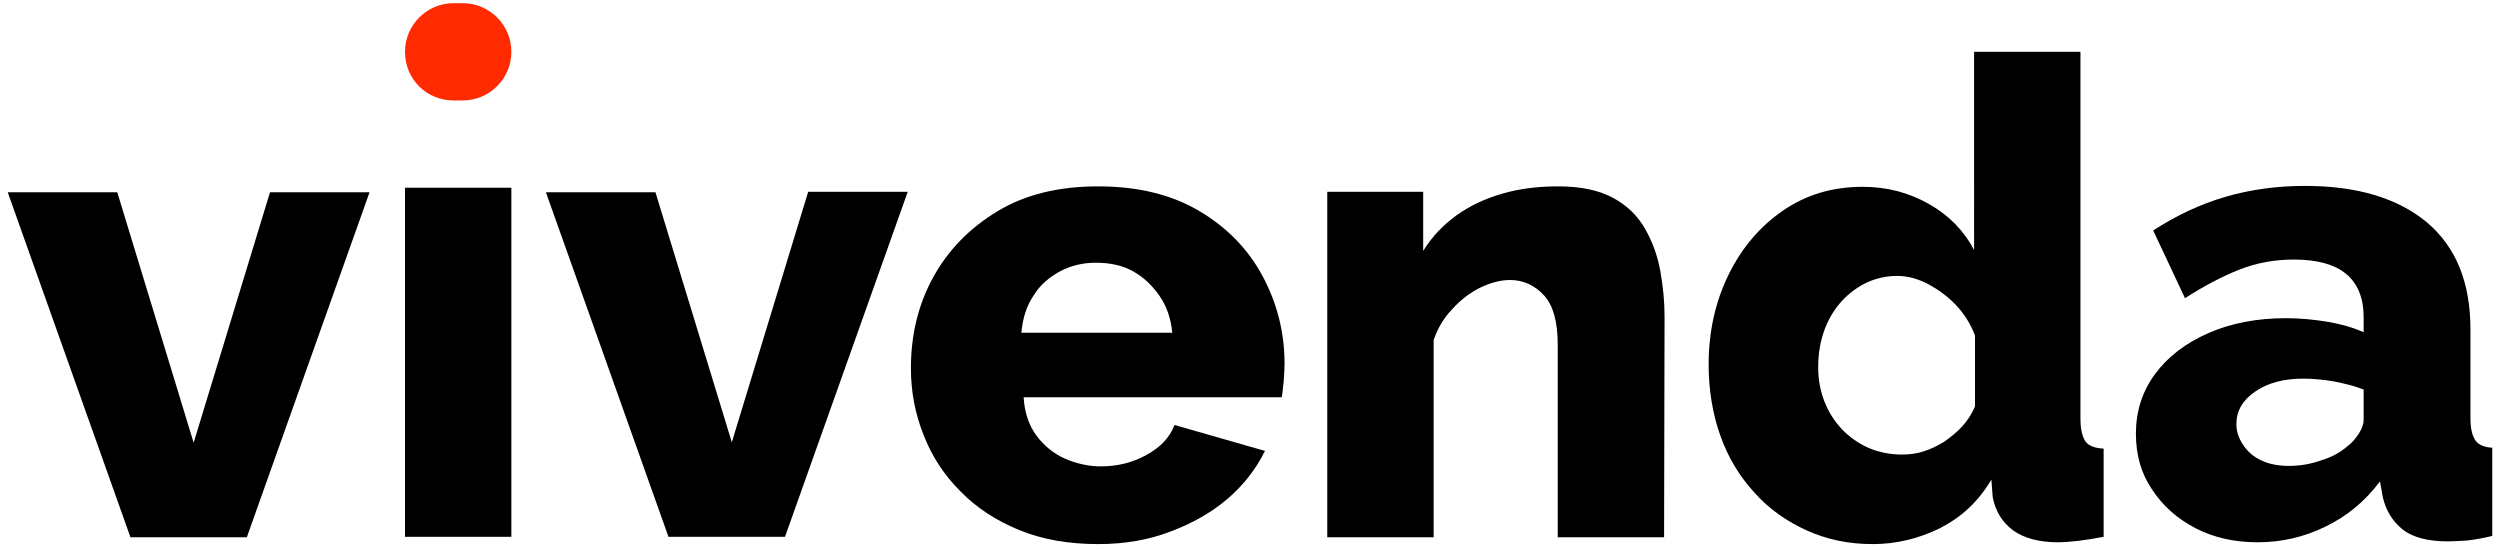 <svg xmlns="http://www.w3.org/2000/svg" xmlns:xlink="http://www.w3.org/1999/xlink" id="Calque_1" x="0px" y="0px" viewBox="0 0 550 121" style="enable-background:new 0 0 550 121;" xml:space="preserve">
<style type="text/css">
	.st0{fill:#FF2A00;}
</style>
<g>
	<g>
		<path d="M28.7,118.2l-27-75.9h24.1l16.8,55.1l16.8-55.1h21.9l-27,75.9H28.7z"></path>
		<path d="M89.1,118.2V41.3h23.4v76.8H89.1z"></path>
		<path d="M147.1,118.2l-27-75.9h24.1L161,97.3l16.8-55.1h21.9l-27,75.9H147.1z"></path>
		<path d="M241.6,119.7c-6.5,0-12.3-1-17.4-3.1s-9.4-4.9-12.9-8.5c-3.6-3.6-6.3-7.7-8.1-12.4c-1.9-4.7-2.8-9.6-2.8-14.7    c0-7.3,1.6-14,4.9-20s8-10.8,14.1-14.5s13.5-5.5,22.2-5.5s16.1,1.8,22.2,5.4s10.8,8.4,14,14.4s4.8,12.4,4.8,19.2    c0,1.3-0.1,2.7-0.2,4s-0.3,2.4-0.4,3.4h-56.8c0.2,3.3,1.1,6.1,2.8,8.4s3.8,4,6.3,5.1s5.2,1.7,7.9,1.7c3.6,0,6.9-0.8,10-2.5    s5.1-3.8,6.2-6.6l19.9,5.7c-2,4-4.7,7.5-8.2,10.5s-7.7,5.4-12.5,7.2C252.7,118.8,247.4,119.7,241.6,119.7z M224.7,73.2h33.2    c-0.3-3.1-1.2-5.8-2.8-8.1c-1.6-2.3-3.5-4.1-5.8-5.4s-5.1-1.9-8.2-1.9c-2.8,0-5.5,0.6-7.9,1.9s-4.4,3-5.8,5.3    C225.9,67.2,225,69.9,224.7,73.2z"></path>
		<path d="M366.1,118.2h-23.4V75.8c0-5-1-8.6-3-10.8c-2-2.2-4.5-3.4-7.5-3.4c-2.1,0-4.3,0.6-6.6,1.7c-2.2,1.1-4.3,2.7-6.1,4.7    c-1.9,2-3.2,4.2-4.1,6.8v43.4H292V42.2h21.1v13c1.9-3.1,4.4-5.7,7.3-7.8s6.3-3.7,10.1-4.8c3.8-1.1,7.9-1.6,12.3-1.6    c5.1,0,9.1,0.9,12.2,2.6s5.4,4,7,6.9c1.6,2.8,2.7,5.9,3.3,9.3c0.6,3.4,0.9,6.6,0.9,9.8L366.1,118.2L366.1,118.2z"></path>
		<path d="M375.9,80.2c0-7.3,1.5-13.9,4.4-19.8s6.9-10.6,12-14.1s10.9-5.2,17.5-5.2c5.4,0,10.2,1.3,14.6,3.8s7.7,5.9,9.9,10.1V11.4    h23.4v80.7c0,2.3,0.4,4,1.1,5s2.1,1.5,4,1.6v19.4c-4.2,0.8-7.6,1.2-10.1,1.2c-4.1,0-7.4-0.9-9.8-2.6c-2.4-1.8-3.9-4.2-4.5-7.3    l-0.3-3.9c-2.8,4.8-6.6,8.3-11.3,10.7c-4.7,2.3-9.6,3.5-14.8,3.5c-5.3,0-10.1-1-14.5-3s-8.3-4.7-11.5-8.3    c-3.3-3.6-5.8-7.7-7.5-12.5C376.8,91.2,375.9,85.8,375.9,80.2z M434.5,89.4V73.8c-1-2.6-2.4-4.8-4.2-6.7c-1.8-1.9-3.9-3.4-6.1-4.6    c-2.3-1.2-4.6-1.8-6.8-1.8c-2.6,0-5,0.6-7.2,1.7c-2.1,1.1-4,2.6-5.5,4.4s-2.7,3.9-3.5,6.3s-1.2,4.9-1.2,7.7c0,2.8,0.5,5.3,1.4,7.6    c0.9,2.3,2.2,4.3,3.8,6c1.6,1.7,3.6,3.1,5.8,4.1c2.3,1,4.8,1.5,7.4,1.5c1.7,0,3.3-0.2,4.8-0.7c1.6-0.5,3-1.2,4.5-2.1    c1.4-1,2.7-2,3.9-3.3C432.8,92.6,433.8,91.1,434.5,89.4z"></path>
		<path d="M469.9,95.4c0-4.9,1.4-9.3,4.2-13.1c2.8-3.8,6.7-6.8,11.7-9s10.7-3.3,17.1-3.3c3.1,0,6.2,0.3,9.2,0.8s5.7,1.3,7.9,2.3    v-3.4c0-4.1-1.3-7.3-3.8-9.4s-6.4-3.2-11.5-3.2c-4.2,0-8.2,0.7-12,2.2s-7.8,3.6-12,6.3l-7-14.9c5.1-3.3,10.4-5.8,15.9-7.4    s11.3-2.4,17.5-2.4c11.5,0,20.4,2.7,26.8,8c6.4,5.4,9.6,13.2,9.6,23.6V92c0,2.3,0.4,3.9,1.1,4.9c0.7,1,2,1.5,3.7,1.6v19.4    c-2,0.5-3.8,0.8-5.4,1c-1.7,0.1-3.1,0.2-4.4,0.2c-4.4,0-7.7-0.9-9.9-2.6c-2.2-1.8-3.7-4.1-4.4-7.2l-0.6-3.4    c-3.3,4.4-7.3,7.7-12.1,10c-4.7,2.3-9.7,3.4-14.8,3.4s-9.6-1-13.7-3.1c-4-2.1-7.2-4.9-9.6-8.6C471.1,104.2,469.9,100.2,469.9,95.4    z M516.4,98.2c1.1-0.8,1.9-1.8,2.6-2.9c0.7-1.1,1-2.1,1-2.9v-6.7c-2-0.8-4.1-1.3-6.6-1.8c-2.4-0.4-4.7-0.6-6.7-0.6    c-4.2,0-7.7,0.9-10.5,2.8s-4.2,4.3-4.2,7.2c0,1.6,0.5,3.1,1.5,4.6s2.3,2.6,4,3.4s3.7,1.2,6.1,1.2s4.7-0.4,7-1.2    C512.9,100.6,514.8,99.6,516.4,98.2z"></path>
	</g>
	<path class="st0" d="M89.1,11.4L89.1,11.4c0-5.9,4.8-10.7,10.7-10.7h2c5.9,0,10.7,4.8,10.7,10.7l0,0c0,5.9-4.8,10.7-10.7,10.7h-2   C93.8,22.1,89.1,17.4,89.1,11.4z"></path>
</g>
</svg>